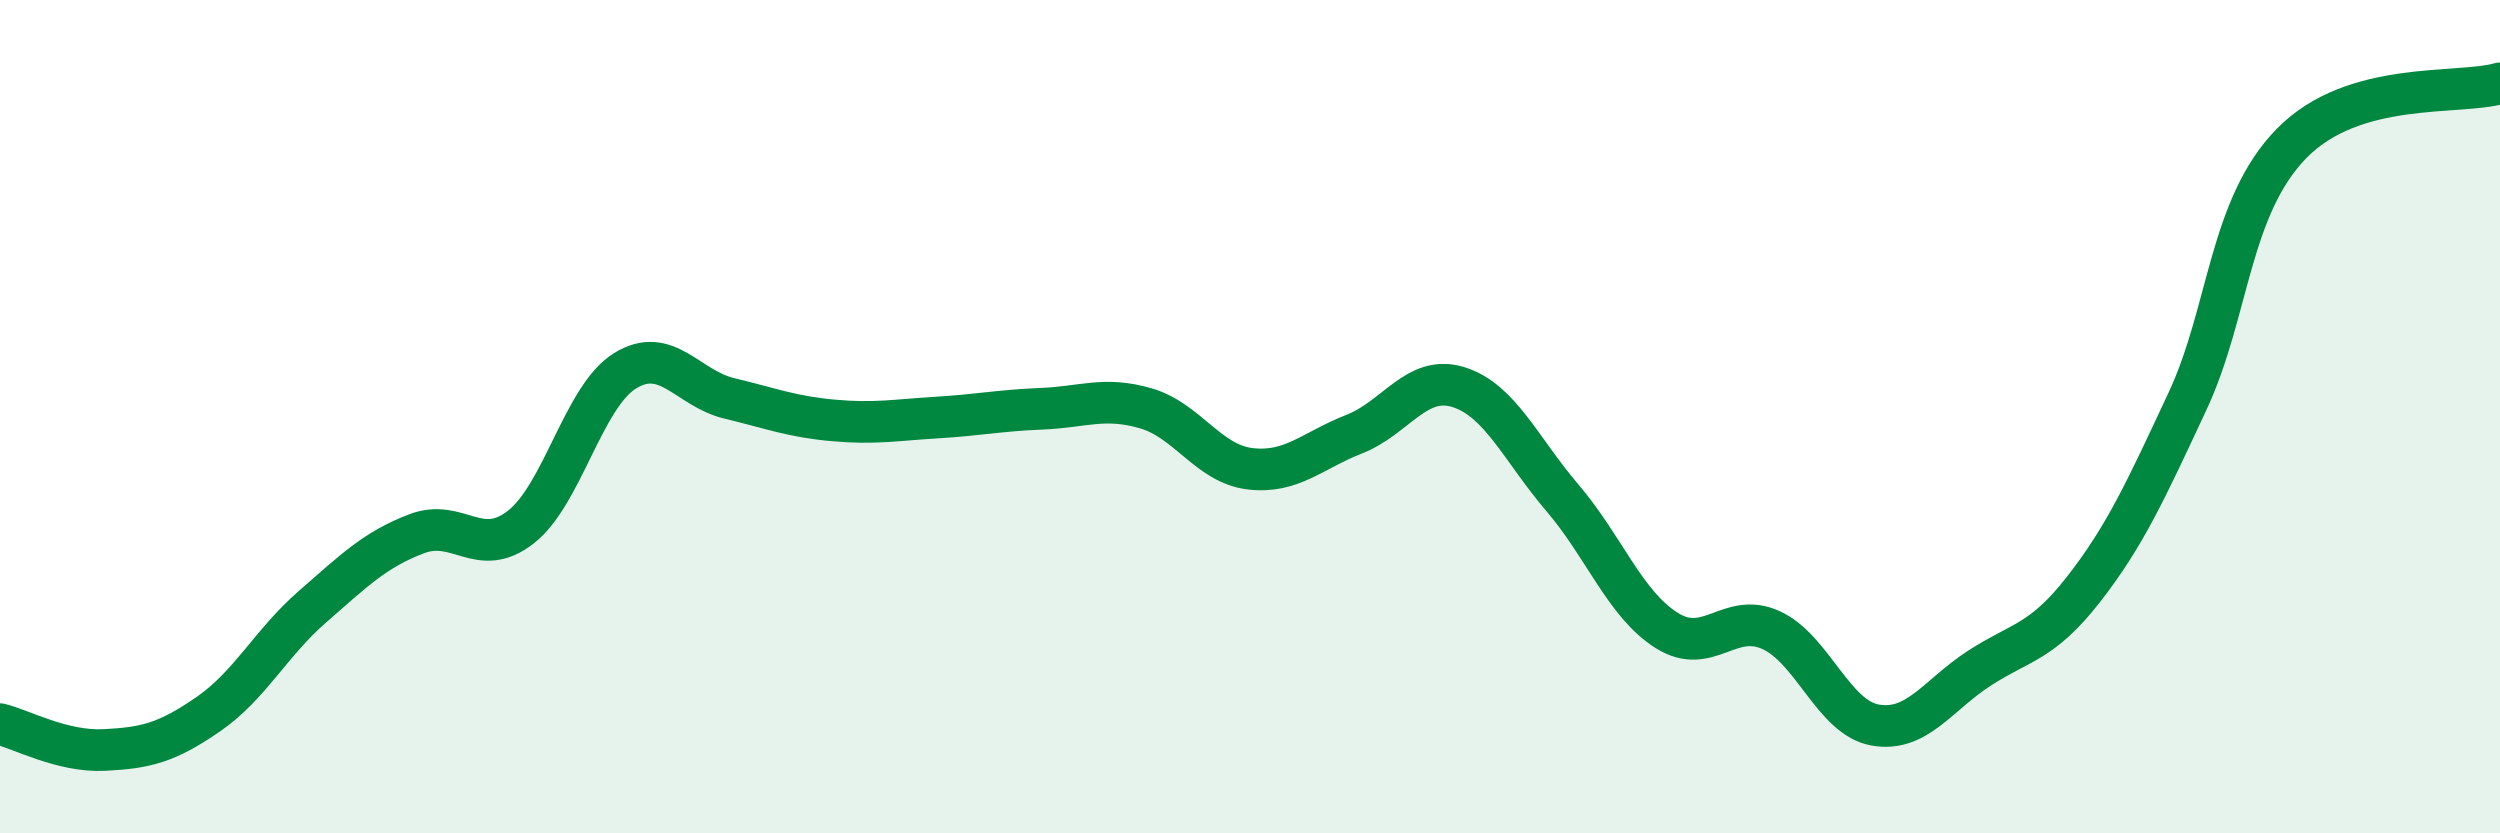 
    <svg width="60" height="20" viewBox="0 0 60 20" xmlns="http://www.w3.org/2000/svg">
      <path
        d="M 0,17.38 C 0.5,17.5 1.5,18.05 2.5,18 C 3.5,17.95 4,17.83 5,17.14 C 6,16.45 6.5,15.43 7.5,14.56 C 8.5,13.69 9,13.19 10,12.81 C 11,12.43 11.5,13.43 12.5,12.65 C 13.5,11.87 14,9.52 15,8.9 C 16,8.28 16.5,9.32 17.5,9.56 C 18.5,9.8 19,10 20,10.09 C 21,10.18 21.5,10.08 22.5,10.02 C 23.5,9.96 24,9.85 25,9.81 C 26,9.77 26.5,9.51 27.5,9.8 C 28.5,10.09 29,11.13 30,11.25 C 31,11.37 31.5,10.81 32.5,10.42 C 33.5,10.03 34,8.98 35,9.29 C 36,9.6 36.5,10.78 37.5,11.95 C 38.5,13.12 39,14.5 40,15.13 C 41,15.76 41.5,14.67 42.5,15.12 C 43.5,15.57 44,17.22 45,17.4 C 46,17.58 46.5,16.69 47.5,16.04 C 48.5,15.39 49,15.43 50,14.15 C 51,12.87 51.5,11.77 52.5,9.63 C 53.5,7.49 53.5,4.97 55,3.44 C 56.5,1.91 59,2.29 60,2L60 20L0 20Z"
        fill="#008740"
        opacity="0.1"
        stroke-linecap="round"
        stroke-linejoin="round"
      />
      <path
        d="M 0,17.38 C 0.5,17.5 1.5,18.05 2.5,18 C 3.5,17.95 4,17.83 5,17.14 C 6,16.45 6.5,15.43 7.5,14.56 C 8.5,13.69 9,13.19 10,12.81 C 11,12.43 11.5,13.43 12.5,12.65 C 13.5,11.87 14,9.52 15,8.9 C 16,8.28 16.5,9.32 17.5,9.56 C 18.5,9.8 19,10 20,10.09 C 21,10.18 21.5,10.08 22.5,10.02 C 23.5,9.96 24,9.85 25,9.81 C 26,9.77 26.5,9.51 27.5,9.8 C 28.5,10.09 29,11.13 30,11.25 C 31,11.37 31.5,10.81 32.5,10.42 C 33.5,10.03 34,8.98 35,9.29 C 36,9.6 36.5,10.78 37.5,11.95 C 38.5,13.12 39,14.5 40,15.13 C 41,15.76 41.5,14.67 42.5,15.12 C 43.5,15.57 44,17.22 45,17.4 C 46,17.58 46.5,16.69 47.5,16.04 C 48.5,15.39 49,15.43 50,14.15 C 51,12.87 51.5,11.77 52.5,9.63 C 53.5,7.49 53.5,4.97 55,3.44 C 56.5,1.91 59,2.29 60,2"
        stroke="#008740"
        stroke-width="1"
        fill="none"
        stroke-linecap="round"
        stroke-linejoin="round"
      />
    </svg>
  